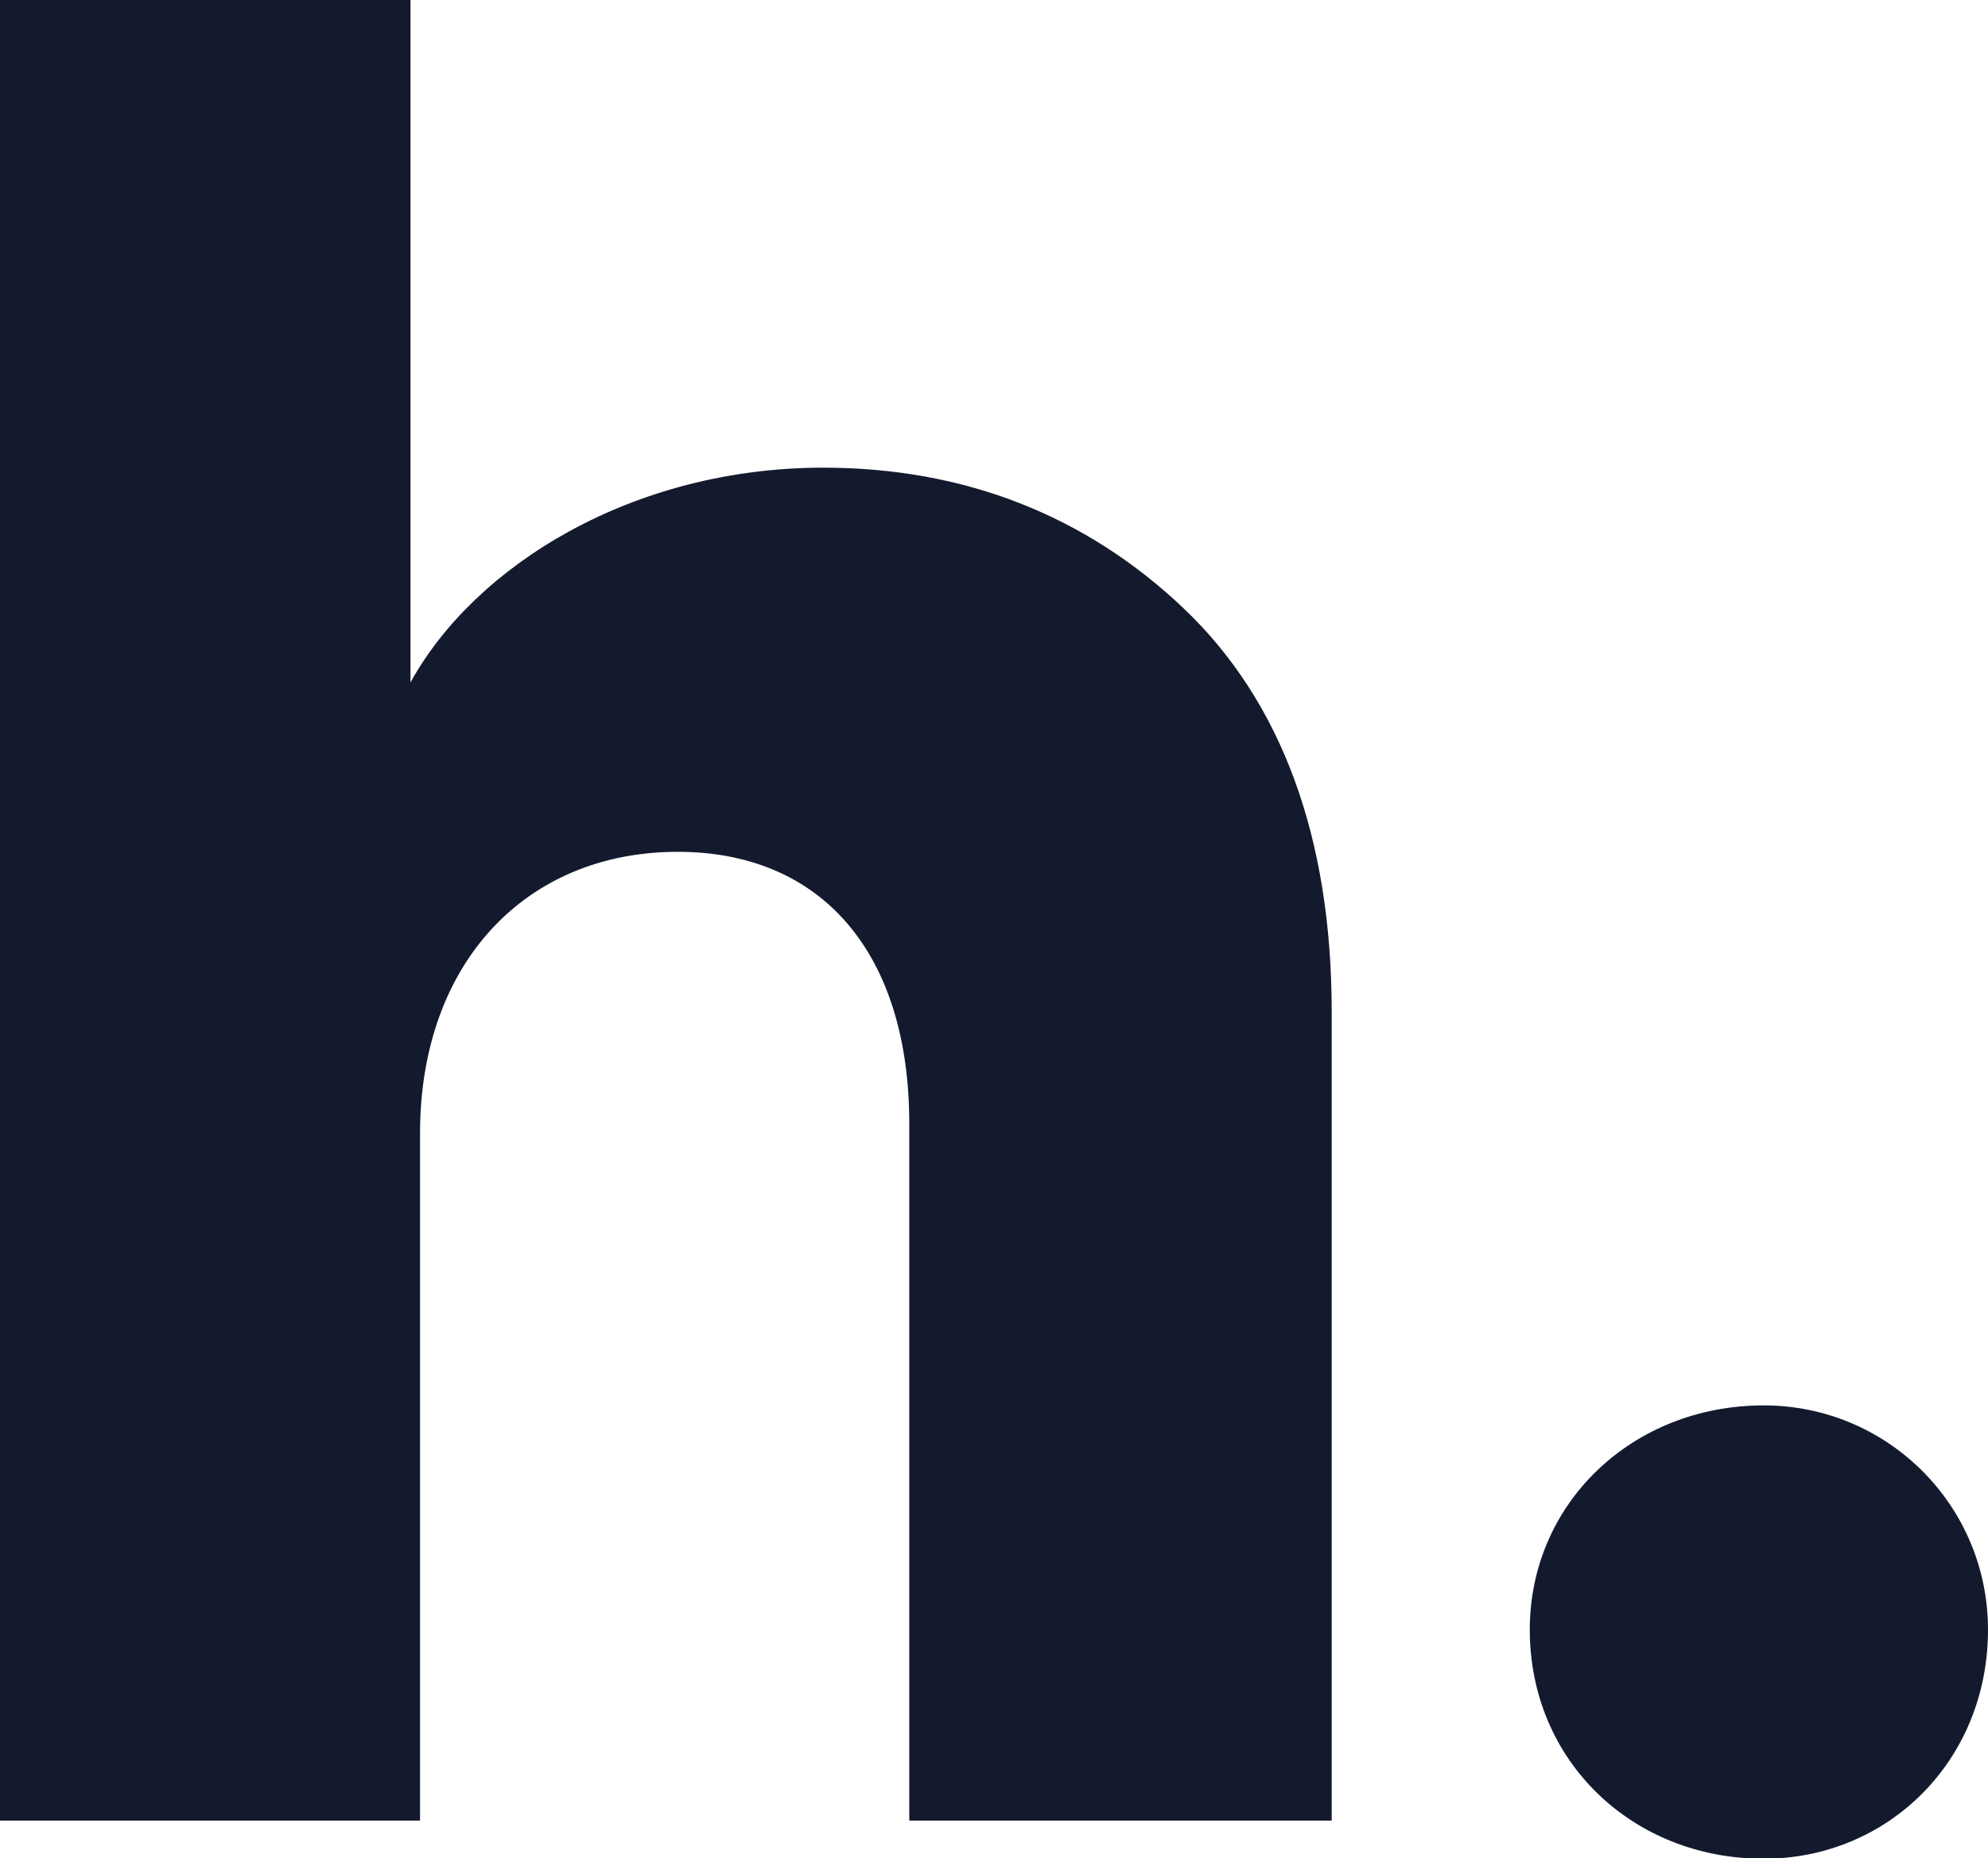 <?xml version="1.0" encoding="UTF-8"?>
<svg xmlns="http://www.w3.org/2000/svg" id="Layer_2" viewBox="0 0 33.32 31.15">
  <defs>
    <style>.cls-1{fill:#141a2e;}</style>
  </defs>
  <g id="Layer_1-2">
    <g>
      <path class="cls-1" d="m0,30.51V0h6.88v11.44c1.08-1.96,3.72-3.6,6.92-3.6,2.36,0,4.4.8,6.04,2.36s2.48,3.84,2.48,6.76v13.56h-7.08v-11.68c0-2.88-1.48-4.56-3.88-4.56-2.56,0-4.32,1.88-4.32,4.72v11.52H0Z"></path>
      <path class="cls-1" d="m25.64,27.32c0-2.12,1.72-3.76,3.92-3.76,2.08,0,3.76,1.68,3.76,3.76,0,2.2-1.68,3.84-3.76,3.84-2.2,0-3.92-1.64-3.92-3.84Z"></path>
    </g>
  </g>
</svg>
